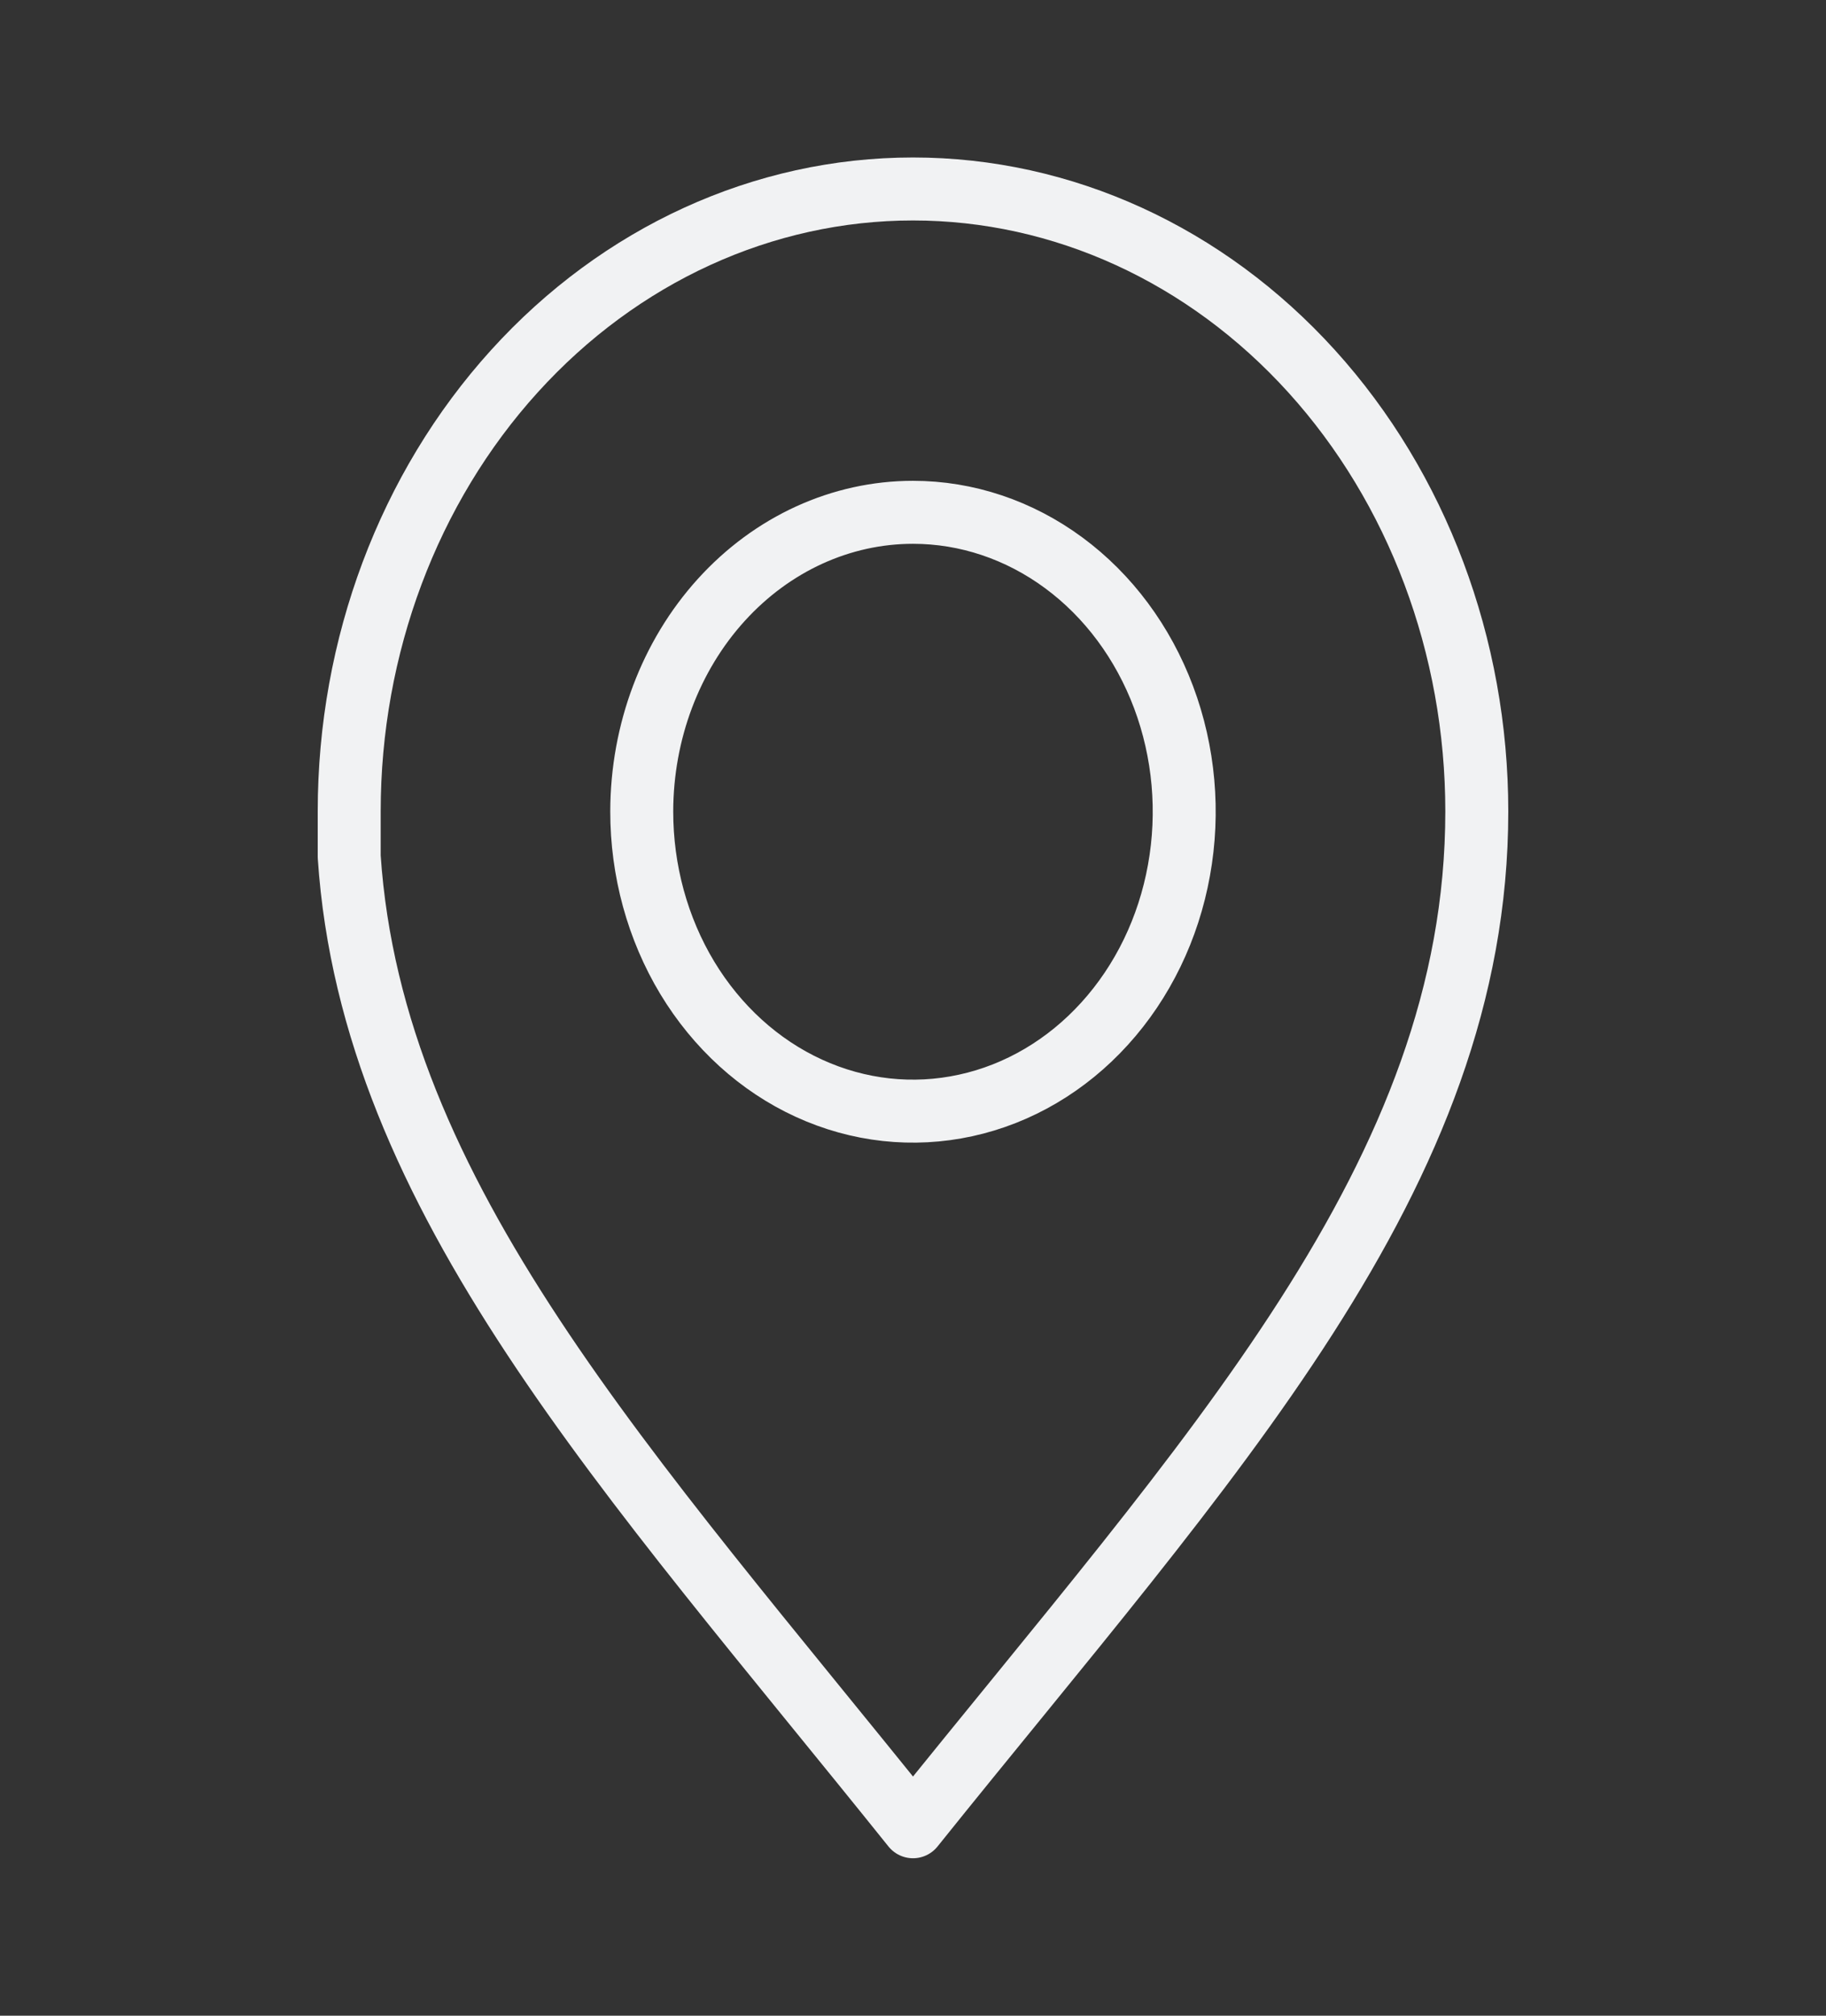<?xml version="1.0" encoding="UTF-8"?> <svg xmlns="http://www.w3.org/2000/svg" width="29" height="32" viewBox="0 0 29 32" fill="none"><rect x="0" y="0" width="29" height="32" fill="#333333" stroke="none"/><path d="M14.5 3C12.125 3 9.848 4.041 8.169 5.894C6.489 7.747 5.546 10.26 5.546 12.88V13.6C5.909 19.013 9.981 23.367 14.5 29C19.218 23.12 23.454 18.667 23.454 12.88C23.454 10.26 22.51 7.747 20.831 5.894C19.152 4.041 16.875 3 14.5 3ZM14.5 8.133C15.352 8.133 16.185 8.412 16.894 8.935C17.602 9.457 18.154 10.2 18.48 11.069C18.806 11.938 18.891 12.894 18.724 13.816C18.558 14.739 18.147 15.586 17.544 16.25C16.941 16.915 16.173 17.367 15.337 17.549C14.501 17.732 13.634 17.637 12.847 17.276C12.06 16.916 11.388 16.305 10.915 15.523C10.443 14.74 10.191 13.82 10.192 12.88C10.194 11.62 10.648 10.413 11.456 9.523C12.264 8.633 13.358 8.133 14.5 8.133Z" stroke="#F1F2F3" stroke-linecap="round" stroke-linejoin="round"></path></svg> 